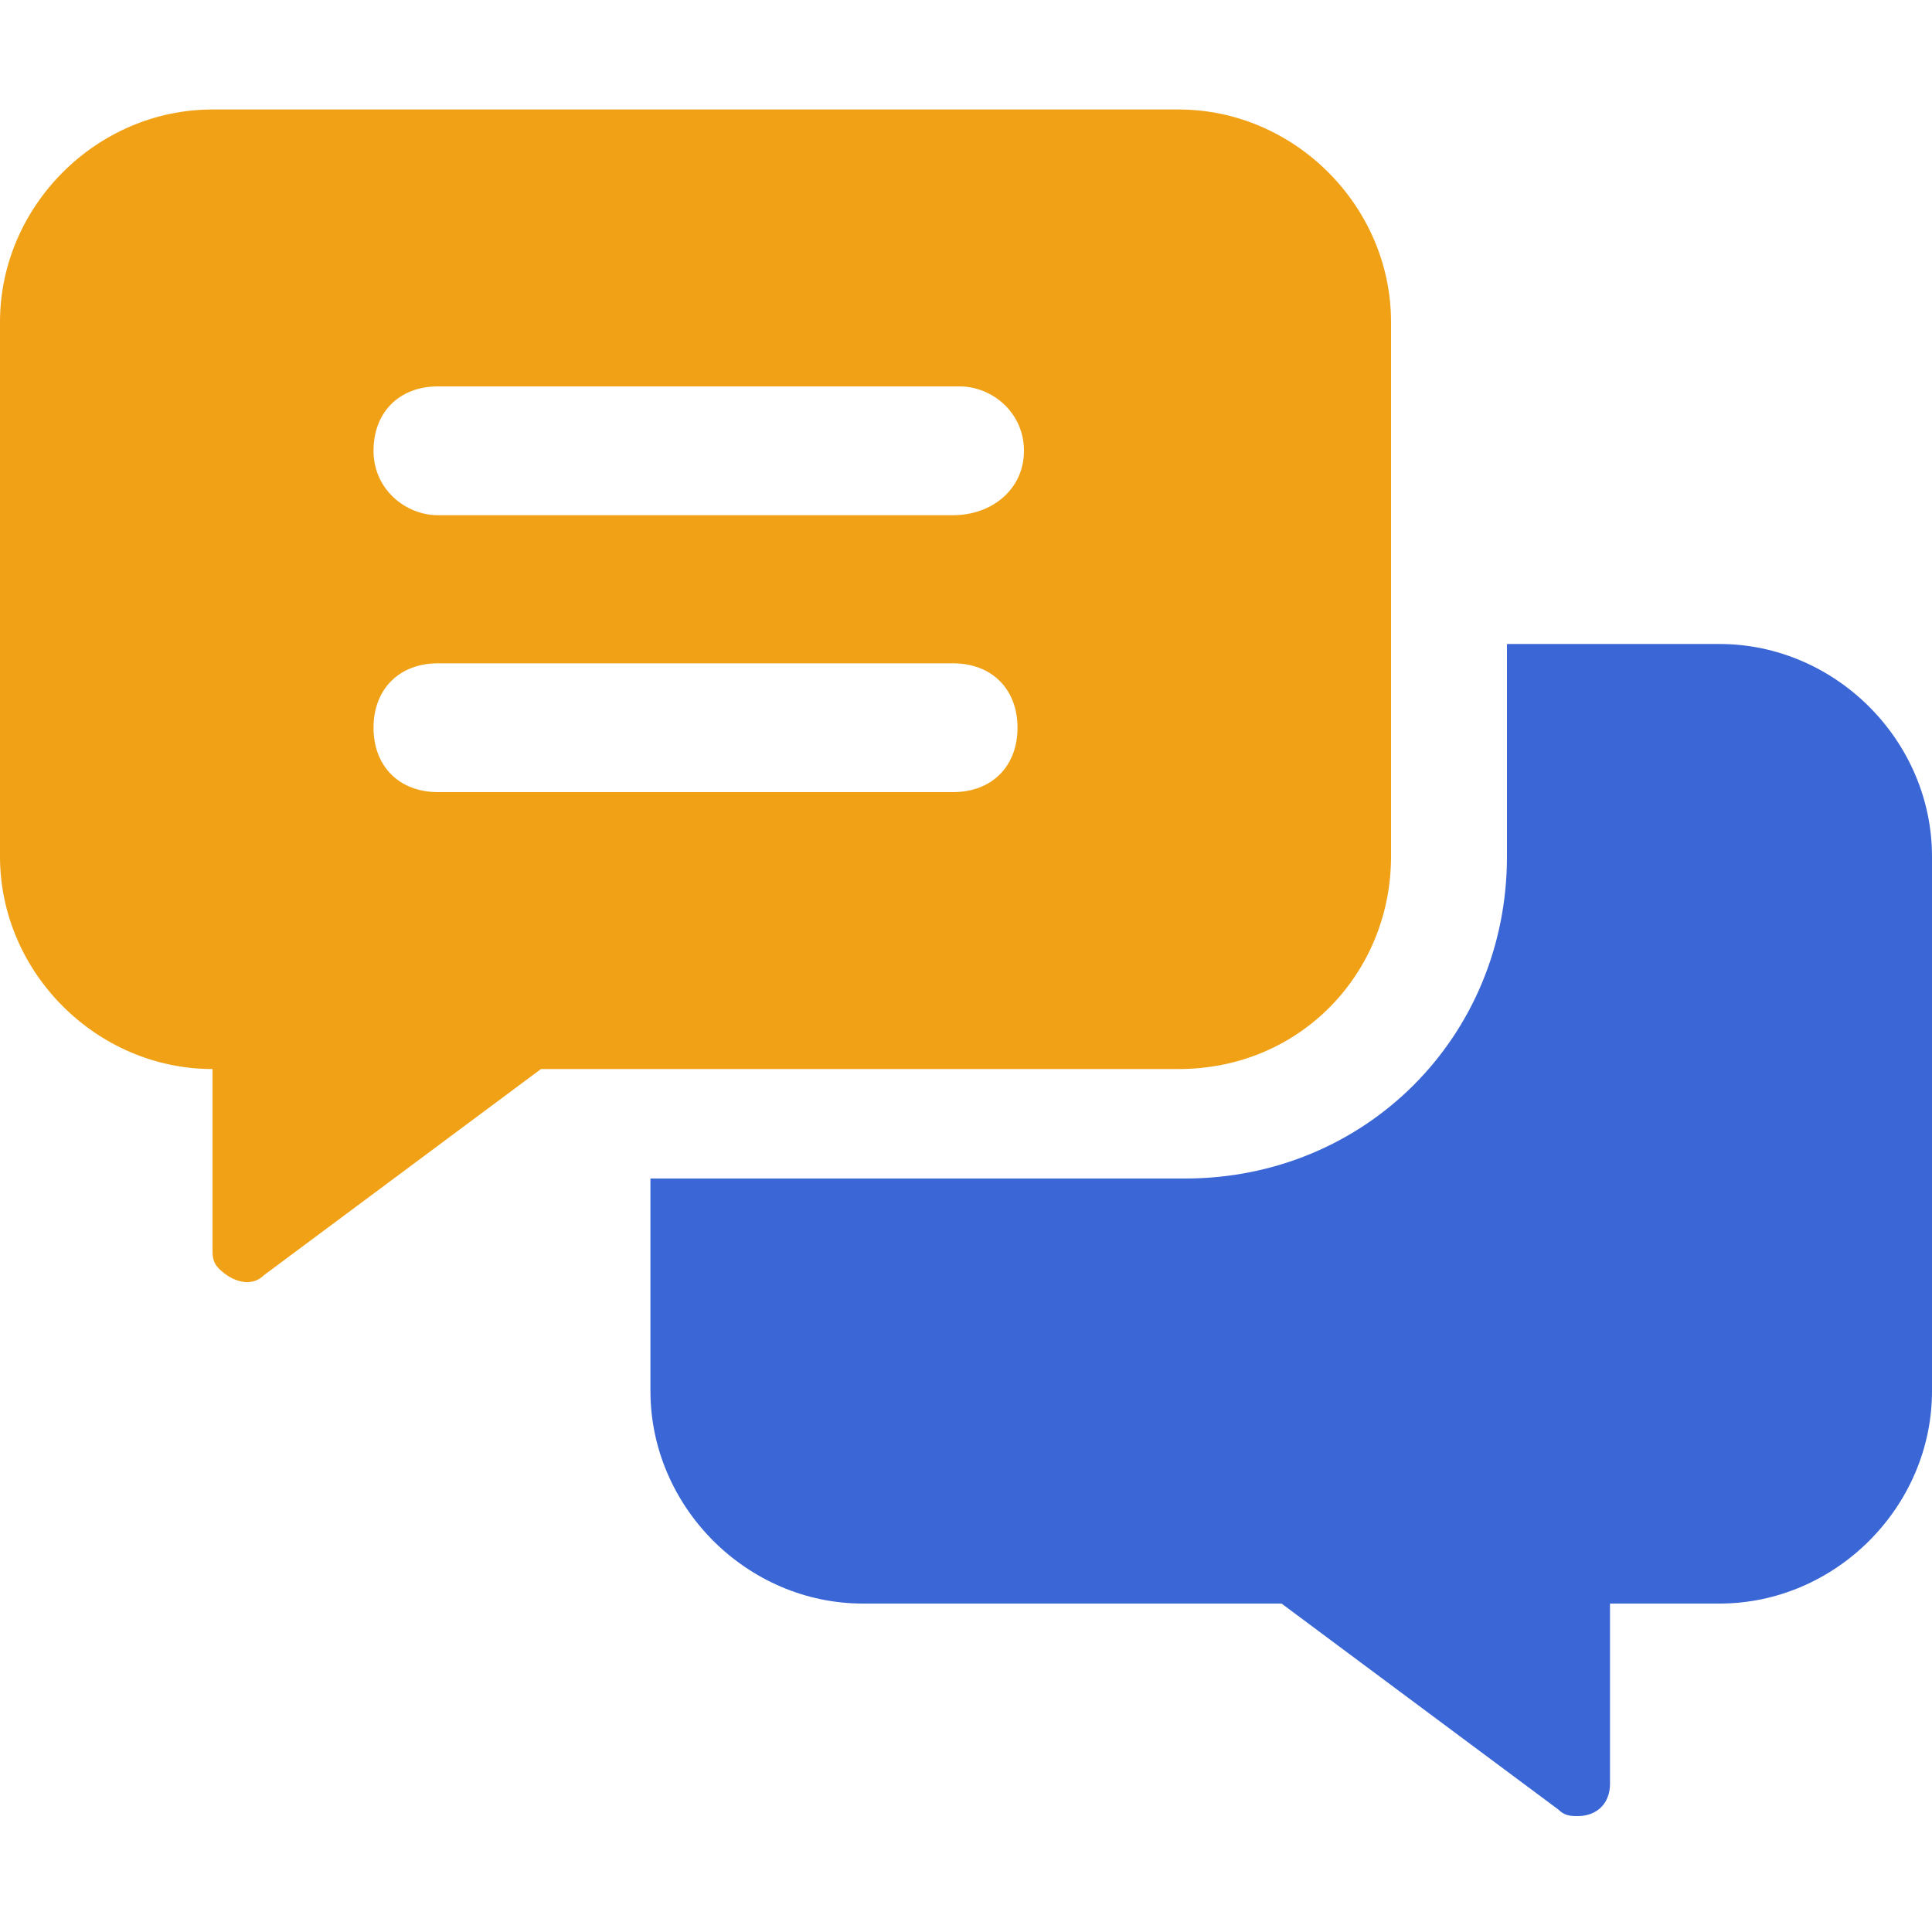 <?xml version="1.0" encoding="utf-8"?>
<!-- Generator: Adobe Illustrator 26.0.2, SVG Export Plug-In . SVG Version: 6.00 Build 0)  -->
<svg version="1.1" id="Layer_1" focusable="false" xmlns="http://www.w3.org/2000/svg" xmlns:xlink="http://www.w3.org/1999/xlink"
	 x="0px" y="0px" viewBox="0 0 30 30" style="enable-background:new 0 0 30 30;" xml:space="preserve">
<style type="text/css">
	.st0{fill:#3A66D6;}
	.st1{fill:#F1A116;}
</style>
<path class="st0" d="M30,13.3v8.3c0,1.8-1.5,3.3-3.3,3.3H25v2.8c0,0.3-0.2,0.5-0.5,0.5c-0.1,0-0.2,0-0.3-0.1l-4.3-3.2h-6.5
	c-1.8,0-3.3-1.5-3.3-3.3v-3.3h8.3c2.8,0,5-2.2,5-5V10h3.3C28.5,10,30,11.5,30,13.3z"/>
<path class="st1" d="M18.3,1.7h-15C1.5,1.7,0,3.2,0,5v8.3c0,1.8,1.5,3.3,3.3,3.3v2.8c0,0.1,0,0.2,0.1,0.3c0.2,0.2,0.5,0.3,0.7,0.1
	l4.3-3.2h9.9c1.9,0,3.3-1.5,3.3-3.3V5C21.6,3.2,20.1,1.7,18.3,1.7z M14.8,12.3h-8c-0.6,0-1-0.4-1-1c0-0.6,0.4-1,1-1h8
	c0.6,0,1,0.4,1,1C15.8,11.9,15.4,12.3,14.8,12.3z M14.8,8H6.8c-0.5,0-1-0.4-1-1s0.4-1,1-1h8.1c0.5,0,1,0.4,1,1S15.4,8,14.8,8z"/>
</svg>
